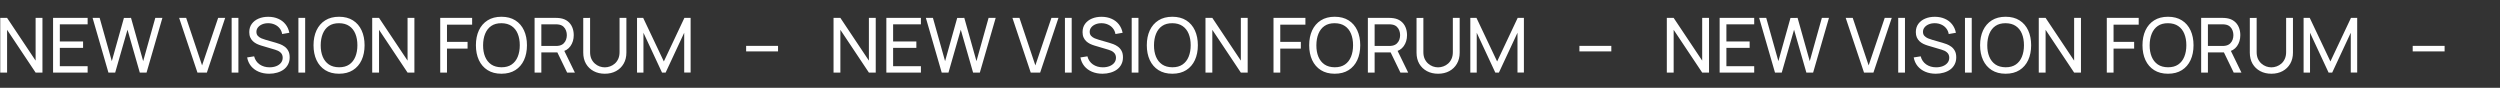 <?xml version="1.0" encoding="UTF-8"?> <svg xmlns="http://www.w3.org/2000/svg" width="2962" height="104" viewBox="0 0 2962 104" fill="none"><rect x="0" y="0" width="2962" height="104" fill="#333333" stroke="none"/><g clip-path="url(#clip0_183_570)"><path d="M0.3 86V21.2H8.4L42.195 71.825V21.2H50.295V86H42.195L8.4 35.33V86H0.3ZM62.878 86V21.2H103.828V28.805H70.888V49.1H98.428V56.705H70.888V78.395H103.828V86H62.878ZM128.461 86L109.696 21.2H118.066L132.466 72.455L146.821 21.245L155.236 21.2L169.636 72.455L183.991 21.2H192.406L173.641 86H165.631L151.051 35.195L136.471 86H128.461ZM233.933 86L212.243 21.2H220.568L239.423 77.495L258.458 21.2H266.783L245.093 86H233.933ZM274.452 86V21.2H282.462V86H274.452ZM318.959 87.35C314.369 87.35 310.229 86.57 306.539 85.01C302.879 83.45 299.849 81.23 297.449 78.35C295.079 75.44 293.534 72.005 292.814 68.045L301.094 66.74C302.144 70.82 304.319 74.015 307.619 76.325C310.949 78.605 314.864 79.745 319.364 79.745C322.274 79.745 324.899 79.295 327.239 78.395C329.609 77.465 331.484 76.145 332.864 74.435C334.244 72.725 334.934 70.7 334.934 68.36C334.934 66.92 334.679 65.69 334.169 64.67C333.689 63.62 333.014 62.735 332.144 62.015C331.304 61.265 330.344 60.635 329.264 60.125C328.184 59.615 327.059 59.195 325.889 58.865L309.374 53.96C307.574 53.42 305.834 52.745 304.154 51.935C302.474 51.095 300.974 50.06 299.654 48.83C298.334 47.57 297.284 46.07 296.504 44.33C295.724 42.56 295.334 40.475 295.334 38.075C295.334 34.235 296.324 30.965 298.304 28.265C300.314 25.535 303.029 23.45 306.449 22.01C309.869 20.57 313.724 19.865 318.014 19.895C322.364 19.925 326.249 20.705 329.669 22.235C333.119 23.735 335.969 25.895 338.219 28.715C340.499 31.535 342.029 34.91 342.809 38.84L334.304 40.325C333.854 37.685 332.849 35.42 331.289 33.53C329.759 31.61 327.839 30.14 325.529 29.12C323.219 28.07 320.684 27.53 317.924 27.5C315.284 27.47 312.899 27.89 310.769 28.76C308.639 29.63 306.944 30.845 305.684 32.405C304.424 33.935 303.794 35.705 303.794 37.715C303.794 39.695 304.364 41.3 305.504 42.53C306.644 43.73 308.039 44.69 309.689 45.41C311.369 46.1 313.004 46.67 314.594 47.12L326.924 50.675C328.334 51.065 329.954 51.605 331.784 52.295C333.644 52.985 335.444 53.96 337.184 55.22C338.924 56.45 340.364 58.1 341.504 60.17C342.644 62.21 343.214 64.79 343.214 67.91C343.214 71.03 342.584 73.805 341.324 76.235C340.094 78.665 338.369 80.705 336.149 82.355C333.929 83.975 331.349 85.205 328.409 86.045C325.469 86.915 322.319 87.35 318.959 87.35ZM353.554 86V21.2H361.564V86H353.554ZM401.706 87.35C395.256 87.35 389.781 85.925 385.281 83.075C380.781 80.225 377.346 76.265 374.976 71.195C372.636 66.125 371.466 60.26 371.466 53.6C371.466 46.94 372.636 41.075 374.976 36.005C377.346 30.935 380.781 26.975 385.281 24.125C389.781 21.275 395.256 19.85 401.706 19.85C408.186 19.85 413.676 21.275 418.176 24.125C422.676 26.975 426.096 30.935 428.436 36.005C430.776 41.075 431.946 46.94 431.946 53.6C431.946 60.26 430.776 66.125 428.436 71.195C426.096 76.265 422.676 80.225 418.176 83.075C413.676 85.925 408.186 87.35 401.706 87.35ZM401.706 79.7C406.536 79.73 410.556 78.65 413.766 76.46C417.006 74.24 419.421 71.165 421.011 67.235C422.631 63.305 423.441 58.76 423.441 53.6C423.441 48.41 422.631 43.865 421.011 39.965C419.421 36.065 417.006 33.02 413.766 30.83C410.556 28.64 406.536 27.53 401.706 27.5C396.876 27.47 392.856 28.55 389.646 30.74C386.466 32.93 384.066 35.99 382.446 39.92C380.826 43.85 380.001 48.41 379.971 53.6C379.941 58.76 380.736 63.29 382.356 67.19C383.976 71.09 386.391 74.15 389.601 76.37C392.841 78.56 396.876 79.67 401.706 79.7ZM440.984 86V21.2H449.084L482.879 71.825V21.2H490.979V86H482.879L449.084 35.33V86H440.984ZM521.579 86V21.2H559.379V29.21H529.589V49.595H553.979V57.605H529.589V86H521.579ZM594.098 87.35C587.648 87.35 582.173 85.925 577.673 83.075C573.173 80.225 569.738 76.265 567.368 71.195C565.028 66.125 563.858 60.26 563.858 53.6C563.858 46.94 565.028 41.075 567.368 36.005C569.738 30.935 573.173 26.975 577.673 24.125C582.173 21.275 587.648 19.85 594.098 19.85C600.578 19.85 606.068 21.275 610.568 24.125C615.068 26.975 618.488 30.935 620.828 36.005C623.168 41.075 624.338 46.94 624.338 53.6C624.338 60.26 623.168 66.125 620.828 71.195C618.488 76.265 615.068 80.225 610.568 83.075C606.068 85.925 600.578 87.35 594.098 87.35ZM594.098 79.7C598.928 79.73 602.948 78.65 606.158 76.46C609.398 74.24 611.813 71.165 613.403 67.235C615.023 63.305 615.833 58.76 615.833 53.6C615.833 48.41 615.023 43.865 613.403 39.965C611.813 36.065 609.398 33.02 606.158 30.83C602.948 28.64 598.928 27.53 594.098 27.5C589.268 27.47 585.248 28.55 582.038 30.74C578.858 32.93 576.458 35.99 574.838 39.92C573.218 43.85 572.393 48.41 572.363 53.6C572.333 58.76 573.128 63.29 574.748 67.19C576.368 71.09 578.783 74.15 581.993 76.37C585.233 78.56 589.268 79.67 594.098 79.7ZM633.376 86V21.2H658.981C659.611 21.2 660.361 21.23 661.231 21.29C662.101 21.32 662.941 21.41 663.751 21.56C667.261 22.1 670.201 23.3 672.571 25.16C674.971 27.02 676.771 29.375 677.971 32.225C679.171 35.045 679.771 38.18 679.771 41.63C679.771 46.64 678.466 50.99 675.856 54.68C673.246 58.34 669.421 60.635 664.381 61.565L661.321 62.06H641.386V86H633.376ZM671.941 86L659.161 59.63L667.081 57.2L681.121 86H671.941ZM641.386 54.455H658.711C659.281 54.455 659.926 54.425 660.646 54.365C661.396 54.305 662.101 54.2 662.761 54.05C664.831 53.57 666.511 52.7 667.801 51.44C669.121 50.15 670.081 48.65 670.681 46.94C671.281 45.2 671.581 43.43 671.581 41.63C671.581 39.83 671.281 38.075 670.681 36.365C670.081 34.625 669.121 33.11 667.801 31.82C666.511 30.53 664.831 29.66 662.761 29.21C662.101 29.03 661.396 28.925 660.646 28.895C659.926 28.835 659.281 28.805 658.711 28.805H641.386V54.455ZM716.592 87.35C711.582 87.35 707.157 86.315 703.317 84.245C699.477 82.175 696.462 79.28 694.272 75.56C692.112 71.81 691.032 67.415 691.032 62.375V21.245L699.132 21.2V61.7C699.132 64.76 699.642 67.43 700.662 69.71C701.712 71.96 703.092 73.835 704.802 75.335C706.512 76.835 708.387 77.96 710.427 78.71C712.497 79.43 714.552 79.79 716.592 79.79C718.662 79.79 720.732 79.415 722.802 78.665C724.872 77.915 726.747 76.805 728.427 75.335C730.137 73.835 731.502 71.945 732.522 69.665C733.542 67.385 734.052 64.73 734.052 61.7V21.2H742.152V62.375C742.152 67.385 741.057 71.765 738.867 75.515C736.707 79.265 733.707 82.175 729.867 84.245C726.027 86.315 721.602 87.35 716.592 87.35ZM754.753 86V21.2H762.043L786.523 72.815L810.868 21.2H818.248V85.955H810.643V38.795L788.638 86H784.363L762.358 38.795V86H754.753ZM884.019 60.935V54.32H921.819V60.935H884.019ZM987.575 86V21.2H995.675L1029.47 71.825V21.2H1037.57V86H1029.47L995.675 35.33V86H987.575ZM1050.15 86V21.2H1091.1V28.805H1058.16V49.1H1085.7V56.705H1058.16V78.395H1091.1V86H1050.15ZM1115.74 86L1096.97 21.2H1105.34L1119.74 72.455L1134.1 21.245L1142.51 21.2L1156.91 72.455L1171.27 21.2H1179.68L1160.92 86H1152.91L1138.33 35.195L1123.75 86H1115.74ZM1221.21 86L1199.52 21.2H1207.84L1226.7 77.495L1245.73 21.2H1254.06L1232.37 86H1221.21ZM1261.73 86V21.2H1269.74V86H1261.73ZM1306.23 87.35C1301.64 87.35 1297.5 86.57 1293.81 85.01C1290.15 83.45 1287.12 81.23 1284.72 78.35C1282.35 75.44 1280.81 72.005 1280.09 68.045L1288.37 66.74C1289.42 70.82 1291.59 74.015 1294.89 76.325C1298.22 78.605 1302.14 79.745 1306.64 79.745C1309.55 79.745 1312.17 79.295 1314.51 78.395C1316.88 77.465 1318.76 76.145 1320.14 74.435C1321.52 72.725 1322.21 70.7 1322.21 68.36C1322.21 66.92 1321.95 65.69 1321.44 64.67C1320.96 63.62 1320.29 62.735 1319.42 62.015C1318.58 61.265 1317.62 60.635 1316.54 60.125C1315.46 59.615 1314.33 59.195 1313.16 58.865L1296.65 53.96C1294.85 53.42 1293.11 52.745 1291.43 51.935C1289.75 51.095 1288.25 50.06 1286.93 48.83C1285.61 47.57 1284.56 46.07 1283.78 44.33C1283 42.56 1282.61 40.475 1282.61 38.075C1282.61 34.235 1283.6 30.965 1285.58 28.265C1287.59 25.535 1290.3 23.45 1293.72 22.01C1297.14 20.57 1301 19.865 1305.29 19.895C1309.64 19.925 1313.52 20.705 1316.94 22.235C1320.39 23.735 1323.24 25.895 1325.49 28.715C1327.77 31.535 1329.3 34.91 1330.08 38.84L1321.58 40.325C1321.13 37.685 1320.12 35.42 1318.56 33.53C1317.03 31.61 1315.11 30.14 1312.8 29.12C1310.49 28.07 1307.96 27.53 1305.2 27.5C1302.56 27.47 1300.17 27.89 1298.04 28.76C1295.91 29.63 1294.22 30.845 1292.96 32.405C1291.7 33.935 1291.07 35.705 1291.07 37.715C1291.07 39.695 1291.64 41.3 1292.78 42.53C1293.92 43.73 1295.31 44.69 1296.96 45.41C1298.64 46.1 1300.28 46.67 1301.87 47.12L1314.2 50.675C1315.61 51.065 1317.23 51.605 1319.06 52.295C1320.92 52.985 1322.72 53.96 1324.46 55.22C1326.2 56.45 1327.64 58.1 1328.78 60.17C1329.92 62.21 1330.49 64.79 1330.49 67.91C1330.49 71.03 1329.86 73.805 1328.6 76.235C1327.37 78.665 1325.64 80.705 1323.42 82.355C1321.2 83.975 1318.62 85.205 1315.68 86.045C1312.74 86.915 1309.59 87.35 1306.23 87.35ZM1340.83 86V21.2H1348.84V86H1340.83ZM1388.98 87.35C1382.53 87.35 1377.06 85.925 1372.56 83.075C1368.06 80.225 1364.62 76.265 1362.25 71.195C1359.91 66.125 1358.74 60.26 1358.74 53.6C1358.74 46.94 1359.91 41.075 1362.25 36.005C1364.62 30.935 1368.06 26.975 1372.56 24.125C1377.06 21.275 1382.53 19.85 1388.98 19.85C1395.46 19.85 1400.95 21.275 1405.45 24.125C1409.95 26.975 1413.37 30.935 1415.71 36.005C1418.05 41.075 1419.22 46.94 1419.22 53.6C1419.22 60.26 1418.05 66.125 1415.71 71.195C1413.37 76.265 1409.95 80.225 1405.45 83.075C1400.95 85.925 1395.46 87.35 1388.98 87.35ZM1388.98 79.7C1393.81 79.73 1397.83 78.65 1401.04 76.46C1404.28 74.24 1406.7 71.165 1408.29 67.235C1409.91 63.305 1410.72 58.76 1410.72 53.6C1410.72 48.41 1409.91 43.865 1408.29 39.965C1406.7 36.065 1404.28 33.02 1401.04 30.83C1397.83 28.64 1393.81 27.53 1388.98 27.5C1384.15 27.47 1380.13 28.55 1376.92 30.74C1373.74 32.93 1371.34 35.99 1369.72 39.92C1368.1 43.85 1367.28 48.41 1367.25 53.6C1367.22 58.76 1368.01 63.29 1369.63 67.19C1371.25 71.09 1373.67 74.15 1376.88 76.37C1380.12 78.56 1384.15 79.67 1388.98 79.7ZM1428.26 86V21.2H1436.36L1470.15 71.825V21.2H1478.25V86H1470.15L1436.36 35.33V86H1428.26ZM1508.85 86V21.2H1546.65V29.21H1516.86V49.595H1541.25V57.605H1516.86V86H1508.85ZM1581.37 87.35C1574.92 87.35 1569.45 85.925 1564.95 83.075C1560.45 80.225 1557.01 76.265 1554.64 71.195C1552.3 66.125 1551.13 60.26 1551.13 53.6C1551.13 46.94 1552.3 41.075 1554.64 36.005C1557.01 30.935 1560.45 26.975 1564.95 24.125C1569.45 21.275 1574.92 19.85 1581.37 19.85C1587.85 19.85 1593.34 21.275 1597.84 24.125C1602.34 26.975 1605.76 30.935 1608.1 36.005C1610.44 41.075 1611.61 46.94 1611.61 53.6C1611.61 60.26 1610.44 66.125 1608.1 71.195C1605.76 76.265 1602.34 80.225 1597.84 83.075C1593.34 85.925 1587.85 87.35 1581.37 87.35ZM1581.37 79.7C1586.2 79.73 1590.22 78.65 1593.43 76.46C1596.67 74.24 1599.09 71.165 1600.68 67.235C1602.3 63.305 1603.11 58.76 1603.11 53.6C1603.11 48.41 1602.3 43.865 1600.68 39.965C1599.09 36.065 1596.67 33.02 1593.43 30.83C1590.22 28.64 1586.2 27.53 1581.37 27.5C1576.54 27.47 1572.52 28.55 1569.31 30.74C1566.13 32.93 1563.73 35.99 1562.11 39.92C1560.49 43.85 1559.67 48.41 1559.64 53.6C1559.61 58.76 1560.4 63.29 1562.02 67.19C1563.64 71.09 1566.06 74.15 1569.27 76.37C1572.51 78.56 1576.54 79.67 1581.37 79.7ZM1620.65 86V21.2H1646.26C1646.89 21.2 1647.64 21.23 1648.51 21.29C1649.38 21.32 1650.22 21.41 1651.03 21.56C1654.54 22.1 1657.48 23.3 1659.85 25.16C1662.25 27.02 1664.05 29.375 1665.25 32.225C1666.45 35.045 1667.05 38.18 1667.05 41.63C1667.05 46.64 1665.74 50.99 1663.13 54.68C1660.52 58.34 1656.7 60.635 1651.66 61.565L1648.6 62.06H1628.66V86H1620.65ZM1659.22 86L1646.44 59.63L1654.36 57.2L1668.4 86H1659.22ZM1628.66 54.455H1645.99C1646.56 54.455 1647.2 54.425 1647.92 54.365C1648.67 54.305 1649.38 54.2 1650.04 54.05C1652.11 53.57 1653.79 52.7 1655.08 51.44C1656.4 50.15 1657.36 48.65 1657.96 46.94C1658.56 45.2 1658.86 43.43 1658.86 41.63C1658.86 39.83 1658.56 38.075 1657.96 36.365C1657.36 34.625 1656.4 33.11 1655.08 31.82C1653.79 30.53 1652.11 29.66 1650.04 29.21C1649.38 29.03 1648.67 28.925 1647.92 28.895C1647.2 28.835 1646.56 28.805 1645.99 28.805H1628.66V54.455ZM1703.87 87.35C1698.86 87.35 1694.43 86.315 1690.59 84.245C1686.75 82.175 1683.74 79.28 1681.55 75.56C1679.39 71.81 1678.31 67.415 1678.31 62.375V21.245L1686.41 21.2V61.7C1686.41 64.76 1686.92 67.43 1687.94 69.71C1688.99 71.96 1690.37 73.835 1692.08 75.335C1693.79 76.835 1695.66 77.96 1697.7 78.71C1699.77 79.43 1701.83 79.79 1703.87 79.79C1705.94 79.79 1708.01 79.415 1710.08 78.665C1712.15 77.915 1714.02 76.805 1715.7 75.335C1717.41 73.835 1718.78 71.945 1719.8 69.665C1720.82 67.385 1721.33 64.73 1721.33 61.7V21.2H1729.43V62.375C1729.43 67.385 1728.33 71.765 1726.14 75.515C1723.98 79.265 1720.98 82.175 1717.14 84.245C1713.3 86.315 1708.88 87.35 1703.87 87.35ZM1742.03 86V21.2H1749.32L1773.8 72.815L1798.14 21.2H1805.52V85.955H1797.92V38.795L1775.91 86H1771.64L1749.63 38.795V86H1742.03ZM1871.29 60.935V54.32H1909.09V60.935H1871.29ZM1974.85 86V21.2H1982.95L2016.75 71.825V21.2H2024.85V86H2016.75L1982.95 35.33V86H1974.85ZM2037.43 86V21.2H2078.38V28.805H2045.44V49.1H2072.98V56.705H2045.44V78.395H2078.38V86H2037.43ZM2103.01 86L2084.25 21.2H2092.62L2107.02 72.455L2121.37 21.245L2129.79 21.2L2144.19 72.455L2158.54 21.2H2166.96L2148.19 86H2140.18L2125.6 35.195L2111.02 86H2103.01ZM2208.48 86L2186.79 21.2H2195.12L2213.97 77.495L2233.01 21.2H2241.33L2219.64 86H2208.48ZM2249 86V21.2H2257.01V86H2249ZM2293.51 87.35C2288.92 87.35 2284.78 86.57 2281.09 85.01C2277.43 83.45 2274.4 81.23 2272 78.35C2269.63 75.44 2268.08 72.005 2267.36 68.045L2275.64 66.74C2276.69 70.82 2278.87 74.015 2282.17 76.325C2285.5 78.605 2289.41 79.745 2293.91 79.745C2296.82 79.745 2299.45 79.295 2301.79 78.395C2304.16 77.465 2306.03 76.145 2307.41 74.435C2308.79 72.725 2309.48 70.7 2309.48 68.36C2309.48 66.92 2309.23 65.69 2308.72 64.67C2308.24 63.62 2307.56 62.735 2306.69 62.015C2305.85 61.265 2304.89 60.635 2303.81 60.125C2302.73 59.615 2301.61 59.195 2300.44 58.865L2283.92 53.96C2282.12 53.42 2280.38 52.745 2278.7 51.935C2277.02 51.095 2275.52 50.06 2274.2 48.83C2272.88 47.57 2271.83 46.07 2271.05 44.33C2270.27 42.56 2269.88 40.475 2269.88 38.075C2269.88 34.235 2270.87 30.965 2272.85 28.265C2274.86 25.535 2277.58 23.45 2281 22.01C2284.42 20.57 2288.27 19.865 2292.56 19.895C2296.91 19.925 2300.8 20.705 2304.22 22.235C2307.67 23.735 2310.52 25.895 2312.77 28.715C2315.05 31.535 2316.58 34.91 2317.36 38.84L2308.85 40.325C2308.4 37.685 2307.4 35.42 2305.84 33.53C2304.31 31.61 2302.39 30.14 2300.08 29.12C2297.77 28.07 2295.23 27.53 2292.47 27.5C2289.83 27.47 2287.45 27.89 2285.32 28.76C2283.19 29.63 2281.49 30.845 2280.23 32.405C2278.97 33.935 2278.34 35.705 2278.34 37.715C2278.34 39.695 2278.91 41.3 2280.05 42.53C2281.19 43.73 2282.59 44.69 2284.24 45.41C2285.92 46.1 2287.55 46.67 2289.14 47.12L2301.47 50.675C2302.88 51.065 2304.5 51.605 2306.33 52.295C2308.19 52.985 2309.99 53.96 2311.73 55.22C2313.47 56.45 2314.91 58.1 2316.05 60.17C2317.19 62.21 2317.76 64.79 2317.76 67.91C2317.76 71.03 2317.13 73.805 2315.87 76.235C2314.64 78.665 2312.92 80.705 2310.7 82.355C2308.48 83.975 2305.9 85.205 2302.96 86.045C2300.02 86.915 2296.87 87.35 2293.51 87.35ZM2328.1 86V21.2H2336.11V86H2328.1ZM2376.26 87.35C2369.81 87.35 2364.33 85.925 2359.83 83.075C2355.33 80.225 2351.9 76.265 2349.53 71.195C2347.19 66.125 2346.02 60.26 2346.02 53.6C2346.02 46.94 2347.19 41.075 2349.53 36.005C2351.9 30.935 2355.33 26.975 2359.83 24.125C2364.33 21.275 2369.81 19.85 2376.26 19.85C2382.74 19.85 2388.23 21.275 2392.73 24.125C2397.23 26.975 2400.65 30.935 2402.99 36.005C2405.33 41.075 2406.5 46.94 2406.5 53.6C2406.5 60.26 2405.33 66.125 2402.99 71.195C2400.65 76.265 2397.23 80.225 2392.73 83.075C2388.23 85.925 2382.74 87.35 2376.26 87.35ZM2376.26 79.7C2381.09 79.73 2385.11 78.65 2388.32 76.46C2391.56 74.24 2393.97 71.165 2395.56 67.235C2397.18 63.305 2397.99 58.76 2397.99 53.6C2397.99 48.41 2397.18 43.865 2395.56 39.965C2393.97 36.065 2391.56 33.02 2388.32 30.83C2385.11 28.64 2381.09 27.53 2376.26 27.5C2371.43 27.47 2367.41 28.55 2364.2 30.74C2361.02 32.93 2358.62 35.99 2357 39.92C2355.38 43.85 2354.55 48.41 2354.52 53.6C2354.49 58.76 2355.29 63.29 2356.91 67.19C2358.53 71.09 2360.94 74.15 2364.15 76.37C2367.39 78.56 2371.43 79.67 2376.26 79.7ZM2415.53 86V21.2H2423.63L2457.43 71.825V21.2H2465.53V86H2457.43L2423.63 35.33V86H2415.53ZM2496.13 86V21.2H2533.93V29.21H2504.14V49.595H2528.53V57.605H2504.14V86H2496.13ZM2568.65 87.35C2562.2 87.35 2556.72 85.925 2552.22 83.075C2547.72 80.225 2544.29 76.265 2541.92 71.195C2539.58 66.125 2538.41 60.26 2538.41 53.6C2538.41 46.94 2539.58 41.075 2541.92 36.005C2544.29 30.935 2547.72 26.975 2552.22 24.125C2556.72 21.275 2562.2 19.85 2568.65 19.85C2575.13 19.85 2580.62 21.275 2585.12 24.125C2589.62 26.975 2593.04 30.935 2595.38 36.005C2597.72 41.075 2598.89 46.94 2598.89 53.6C2598.89 60.26 2597.72 66.125 2595.38 71.195C2593.04 76.265 2589.62 80.225 2585.12 83.075C2580.62 85.925 2575.13 87.35 2568.65 87.35ZM2568.65 79.7C2573.48 79.73 2577.5 78.65 2580.71 76.46C2583.95 74.24 2586.36 71.165 2587.95 67.235C2589.57 63.305 2590.38 58.76 2590.38 53.6C2590.38 48.41 2589.57 43.865 2587.95 39.965C2586.36 36.065 2583.95 33.02 2580.71 30.83C2577.5 28.64 2573.48 27.53 2568.65 27.5C2563.82 27.47 2559.8 28.55 2556.59 30.74C2553.41 32.93 2551.01 35.99 2549.39 39.92C2547.77 43.85 2546.94 48.41 2546.91 53.6C2546.88 58.76 2547.68 63.29 2549.3 67.19C2550.92 71.09 2553.33 74.15 2556.54 76.37C2559.78 78.56 2563.82 79.67 2568.65 79.7ZM2607.93 86V21.2H2633.53C2634.16 21.2 2634.91 21.23 2635.78 21.29C2636.65 21.32 2637.49 21.41 2638.3 21.56C2641.81 22.1 2644.75 23.3 2647.12 25.16C2649.52 27.02 2651.32 29.375 2652.52 32.225C2653.72 35.045 2654.32 38.18 2654.32 41.63C2654.32 46.64 2653.02 50.99 2650.41 54.68C2647.8 58.34 2643.97 60.635 2638.93 61.565L2635.87 62.06H2615.94V86H2607.93ZM2646.49 86L2633.71 59.63L2641.63 57.2L2655.67 86H2646.49ZM2615.94 54.455H2633.26C2633.83 54.455 2634.48 54.425 2635.2 54.365C2635.95 54.305 2636.65 54.2 2637.31 54.05C2639.38 53.57 2641.06 52.7 2642.35 51.44C2643.67 50.15 2644.63 48.65 2645.23 46.94C2645.83 45.2 2646.13 43.43 2646.13 41.63C2646.13 39.83 2645.83 38.075 2645.23 36.365C2644.63 34.625 2643.67 33.11 2642.35 31.82C2641.06 30.53 2639.38 29.66 2637.31 29.21C2636.65 29.03 2635.95 28.925 2635.2 28.895C2634.48 28.835 2633.83 28.805 2633.26 28.805H2615.94V54.455ZM2691.14 87.35C2686.13 87.35 2681.71 86.315 2677.87 84.245C2674.03 82.175 2671.01 79.28 2668.82 75.56C2666.66 71.81 2665.58 67.415 2665.58 62.375V21.245L2673.68 21.2V61.7C2673.68 64.76 2674.19 67.43 2675.21 69.71C2676.26 71.96 2677.64 73.835 2679.35 75.335C2681.06 76.835 2682.94 77.96 2684.98 78.71C2687.05 79.43 2689.1 79.79 2691.14 79.79C2693.21 79.79 2695.28 79.415 2697.35 78.665C2699.42 77.915 2701.3 76.805 2702.98 75.335C2704.69 73.835 2706.05 71.945 2707.07 69.665C2708.09 67.385 2708.6 64.73 2708.6 61.7V21.2H2716.7V62.375C2716.7 67.385 2715.61 71.765 2713.42 75.515C2711.26 79.265 2708.26 82.175 2704.42 84.245C2700.58 86.315 2696.15 87.35 2691.14 87.35ZM2729.3 86V21.2H2736.59L2761.07 72.815L2785.42 21.2H2792.8V85.955H2785.19V38.795L2763.19 86H2758.91L2736.91 38.795V86H2729.3ZM2858.57 60.935V54.32H2896.37V60.935H2858.57ZM2962.13 86V21.2H2970.23L3004.02 71.825V21.2H3012.12V86H3004.02L2970.23 35.33V86H2962.13ZM3024.7 86V21.2H3065.65V28.805H3032.71V49.1H3060.25V56.705H3032.71V78.395H3065.65V86H3024.7ZM3090.29 86L3071.52 21.2H3079.89L3094.29 72.455L3108.65 21.245L3117.06 21.2L3131.46 72.455L3145.82 21.2H3154.23L3135.47 86H3127.46L3112.88 35.195L3098.3 86H3090.29ZM3195.76 86L3174.07 21.2H3182.39L3201.25 77.495L3220.28 21.2H3228.61L3206.92 86H3195.76ZM3236.28 86V21.2H3244.29V86H3236.28ZM3280.79 87.35C3276.2 87.35 3272.06 86.57 3268.37 85.01C3264.71 83.45 3261.68 81.23 3259.28 78.35C3256.91 75.44 3255.36 72.005 3254.64 68.045L3262.92 66.74C3263.97 70.82 3266.15 74.015 3269.45 76.325C3272.78 78.605 3276.69 79.745 3281.19 79.745C3284.1 79.745 3286.73 79.295 3289.07 78.395C3291.44 77.465 3293.31 76.145 3294.69 74.435C3296.07 72.725 3296.76 70.7 3296.76 68.36C3296.76 66.92 3296.51 65.69 3296 64.67C3295.52 63.62 3294.84 62.735 3293.97 62.015C3293.13 61.265 3292.17 60.635 3291.09 60.125C3290.01 59.615 3288.89 59.195 3287.72 58.865L3271.2 53.96C3269.4 53.42 3267.66 52.745 3265.98 51.935C3264.3 51.095 3262.8 50.06 3261.48 48.83C3260.16 47.57 3259.11 46.07 3258.33 44.33C3257.55 42.56 3257.16 40.475 3257.16 38.075C3257.16 34.235 3258.15 30.965 3260.13 28.265C3262.14 25.535 3264.86 23.45 3268.28 22.01C3271.7 20.57 3275.55 19.865 3279.84 19.895C3284.19 19.925 3288.08 20.705 3291.5 22.235C3294.95 23.735 3297.8 25.895 3300.05 28.715C3302.33 31.535 3303.86 34.91 3304.64 38.84L3296.13 40.325C3295.68 37.685 3294.68 35.42 3293.12 33.53C3291.59 31.61 3289.67 30.14 3287.36 29.12C3285.05 28.07 3282.51 27.53 3279.75 27.5C3277.11 27.47 3274.73 27.89 3272.6 28.76C3270.47 29.63 3268.77 30.845 3267.51 32.405C3266.25 33.935 3265.62 35.705 3265.62 37.715C3265.62 39.695 3266.19 41.3 3267.33 42.53C3268.47 43.73 3269.87 44.69 3271.52 45.41C3273.2 46.1 3274.83 46.67 3276.42 47.12L3288.75 50.675C3290.16 51.065 3291.78 51.605 3293.61 52.295C3295.47 52.985 3297.27 53.96 3299.01 55.22C3300.75 56.45 3302.19 58.1 3303.33 60.17C3304.47 62.21 3305.04 64.79 3305.04 67.91C3305.04 71.03 3304.41 73.805 3303.15 76.235C3301.92 78.665 3300.2 80.705 3297.98 82.355C3295.76 83.975 3293.18 85.205 3290.24 86.045C3287.3 86.915 3284.15 87.35 3280.79 87.35ZM3315.38 86V21.2H3323.39V86H3315.38ZM3363.53 87.35C3357.08 87.35 3351.61 85.925 3347.11 83.075C3342.61 80.225 3339.17 76.265 3336.8 71.195C3334.46 66.125 3333.29 60.26 3333.29 53.6C3333.29 46.94 3334.46 41.075 3336.8 36.005C3339.17 30.935 3342.61 26.975 3347.11 24.125C3351.61 21.275 3357.08 19.85 3363.53 19.85C3370.01 19.85 3375.5 21.275 3380 24.125C3384.5 26.975 3387.92 30.935 3390.26 36.005C3392.6 41.075 3393.77 46.94 3393.77 53.6C3393.77 60.26 3392.6 66.125 3390.26 71.195C3387.92 76.265 3384.5 80.225 3380 83.075C3375.5 85.925 3370.01 87.35 3363.53 87.35ZM3363.53 79.7C3368.36 79.73 3372.38 78.65 3375.59 76.46C3378.83 74.24 3381.25 71.165 3382.84 67.235C3384.46 63.305 3385.27 58.76 3385.27 53.6C3385.27 48.41 3384.46 43.865 3382.84 39.965C3381.25 36.065 3378.83 33.02 3375.59 30.83C3372.38 28.64 3368.36 27.53 3363.53 27.5C3358.7 27.47 3354.68 28.55 3351.47 30.74C3348.29 32.93 3345.89 35.99 3344.27 39.92C3342.65 43.85 3341.83 48.41 3341.8 53.6C3341.77 58.76 3342.56 63.29 3344.18 67.19C3345.8 71.09 3348.22 74.15 3351.43 76.37C3354.67 78.56 3358.7 79.67 3363.53 79.7ZM3402.81 86V21.2H3410.91L3444.7 71.825V21.2H3452.8V86H3444.7L3410.91 35.33V86H3402.81ZM3483.41 86V21.2H3521.21V29.21H3491.42V49.595H3515.81V57.605H3491.42V86H3483.41ZM3555.92 87.35C3549.47 87.35 3544 85.925 3539.5 83.075C3535 80.225 3531.56 76.265 3529.19 71.195C3526.85 66.125 3525.68 60.26 3525.68 53.6C3525.68 46.94 3526.85 41.075 3529.19 36.005C3531.56 30.935 3535 26.975 3539.5 24.125C3544 21.275 3549.47 19.85 3555.92 19.85C3562.4 19.85 3567.89 21.275 3572.39 24.125C3576.89 26.975 3580.31 30.935 3582.65 36.005C3584.99 41.075 3586.16 46.94 3586.16 53.6C3586.16 60.26 3584.99 66.125 3582.65 71.195C3580.31 76.265 3576.89 80.225 3572.39 83.075C3567.89 85.925 3562.4 87.35 3555.92 87.35ZM3555.92 79.7C3560.75 79.73 3564.77 78.65 3567.98 76.46C3571.22 74.24 3573.64 71.165 3575.23 67.235C3576.85 63.305 3577.66 58.76 3577.66 53.6C3577.66 48.41 3576.85 43.865 3575.23 39.965C3573.64 36.065 3571.22 33.02 3567.98 30.83C3564.77 28.64 3560.75 27.53 3555.92 27.5C3551.09 27.47 3547.07 28.55 3543.86 30.74C3540.68 32.93 3538.28 35.99 3536.66 39.92C3535.04 43.85 3534.22 48.41 3534.19 53.6C3534.16 58.76 3534.95 63.29 3536.57 67.19C3538.19 71.09 3540.61 74.15 3543.82 76.37C3547.06 78.56 3551.09 79.67 3555.92 79.7ZM3595.2 86V21.2H3620.81C3621.44 21.2 3622.19 21.23 3623.06 21.29C3623.93 21.32 3624.77 21.41 3625.58 21.56C3629.09 22.1 3632.03 23.3 3634.4 25.16C3636.8 27.02 3638.6 29.375 3639.8 32.225C3641 35.045 3641.6 38.18 3641.6 41.63C3641.6 46.64 3640.29 50.99 3637.68 54.68C3635.07 58.34 3631.25 60.635 3626.21 61.565L3623.15 62.06H3603.21V86H3595.2ZM3633.77 86L3620.99 59.63L3628.91 57.2L3642.95 86H3633.77ZM3603.21 54.455H3620.54C3621.11 54.455 3621.75 54.425 3622.47 54.365C3623.22 54.305 3623.93 54.2 3624.59 54.05C3626.66 53.57 3628.34 52.7 3629.63 51.44C3630.95 50.15 3631.91 48.65 3632.51 46.94C3633.11 45.2 3633.41 43.43 3633.41 41.63C3633.41 39.83 3633.11 38.075 3632.51 36.365C3631.91 34.625 3630.95 33.11 3629.63 31.82C3628.34 30.53 3626.66 29.66 3624.59 29.21C3623.93 29.03 3623.22 28.925 3622.47 28.895C3621.75 28.835 3621.11 28.805 3620.54 28.805H3603.21V54.455ZM3678.42 87.35C3673.41 87.35 3668.98 86.315 3665.14 84.245C3661.3 82.175 3658.29 79.28 3656.1 75.56C3653.94 71.81 3652.86 67.415 3652.86 62.375V21.245L3660.96 21.2V61.7C3660.96 64.76 3661.47 67.43 3662.49 69.71C3663.54 71.96 3664.92 73.835 3666.63 75.335C3668.34 76.835 3670.21 77.96 3672.25 78.71C3674.32 79.43 3676.38 79.79 3678.42 79.79C3680.49 79.79 3682.56 79.415 3684.63 78.665C3686.7 77.915 3688.57 76.805 3690.25 75.335C3691.96 73.835 3693.33 71.945 3694.35 69.665C3695.37 67.385 3695.88 64.73 3695.88 61.7V21.2H3703.98V62.375C3703.98 67.385 3702.88 71.765 3700.69 75.515C3698.53 79.265 3695.53 82.175 3691.69 84.245C3687.85 86.315 3683.43 87.35 3678.42 87.35ZM3716.58 86V21.2H3723.87L3748.35 72.815L3772.69 21.2H3780.07V85.955H3772.47V38.795L3750.46 86H3746.19L3724.18 38.795V86H3716.58ZM3845.85 60.935V54.32H3883.65V60.935H3845.85Z" fill="white"></path></g><defs><clipPath id="clip0_183_570"><rect width="2962" height="104" fill="white"></rect></clipPath></defs></svg> 